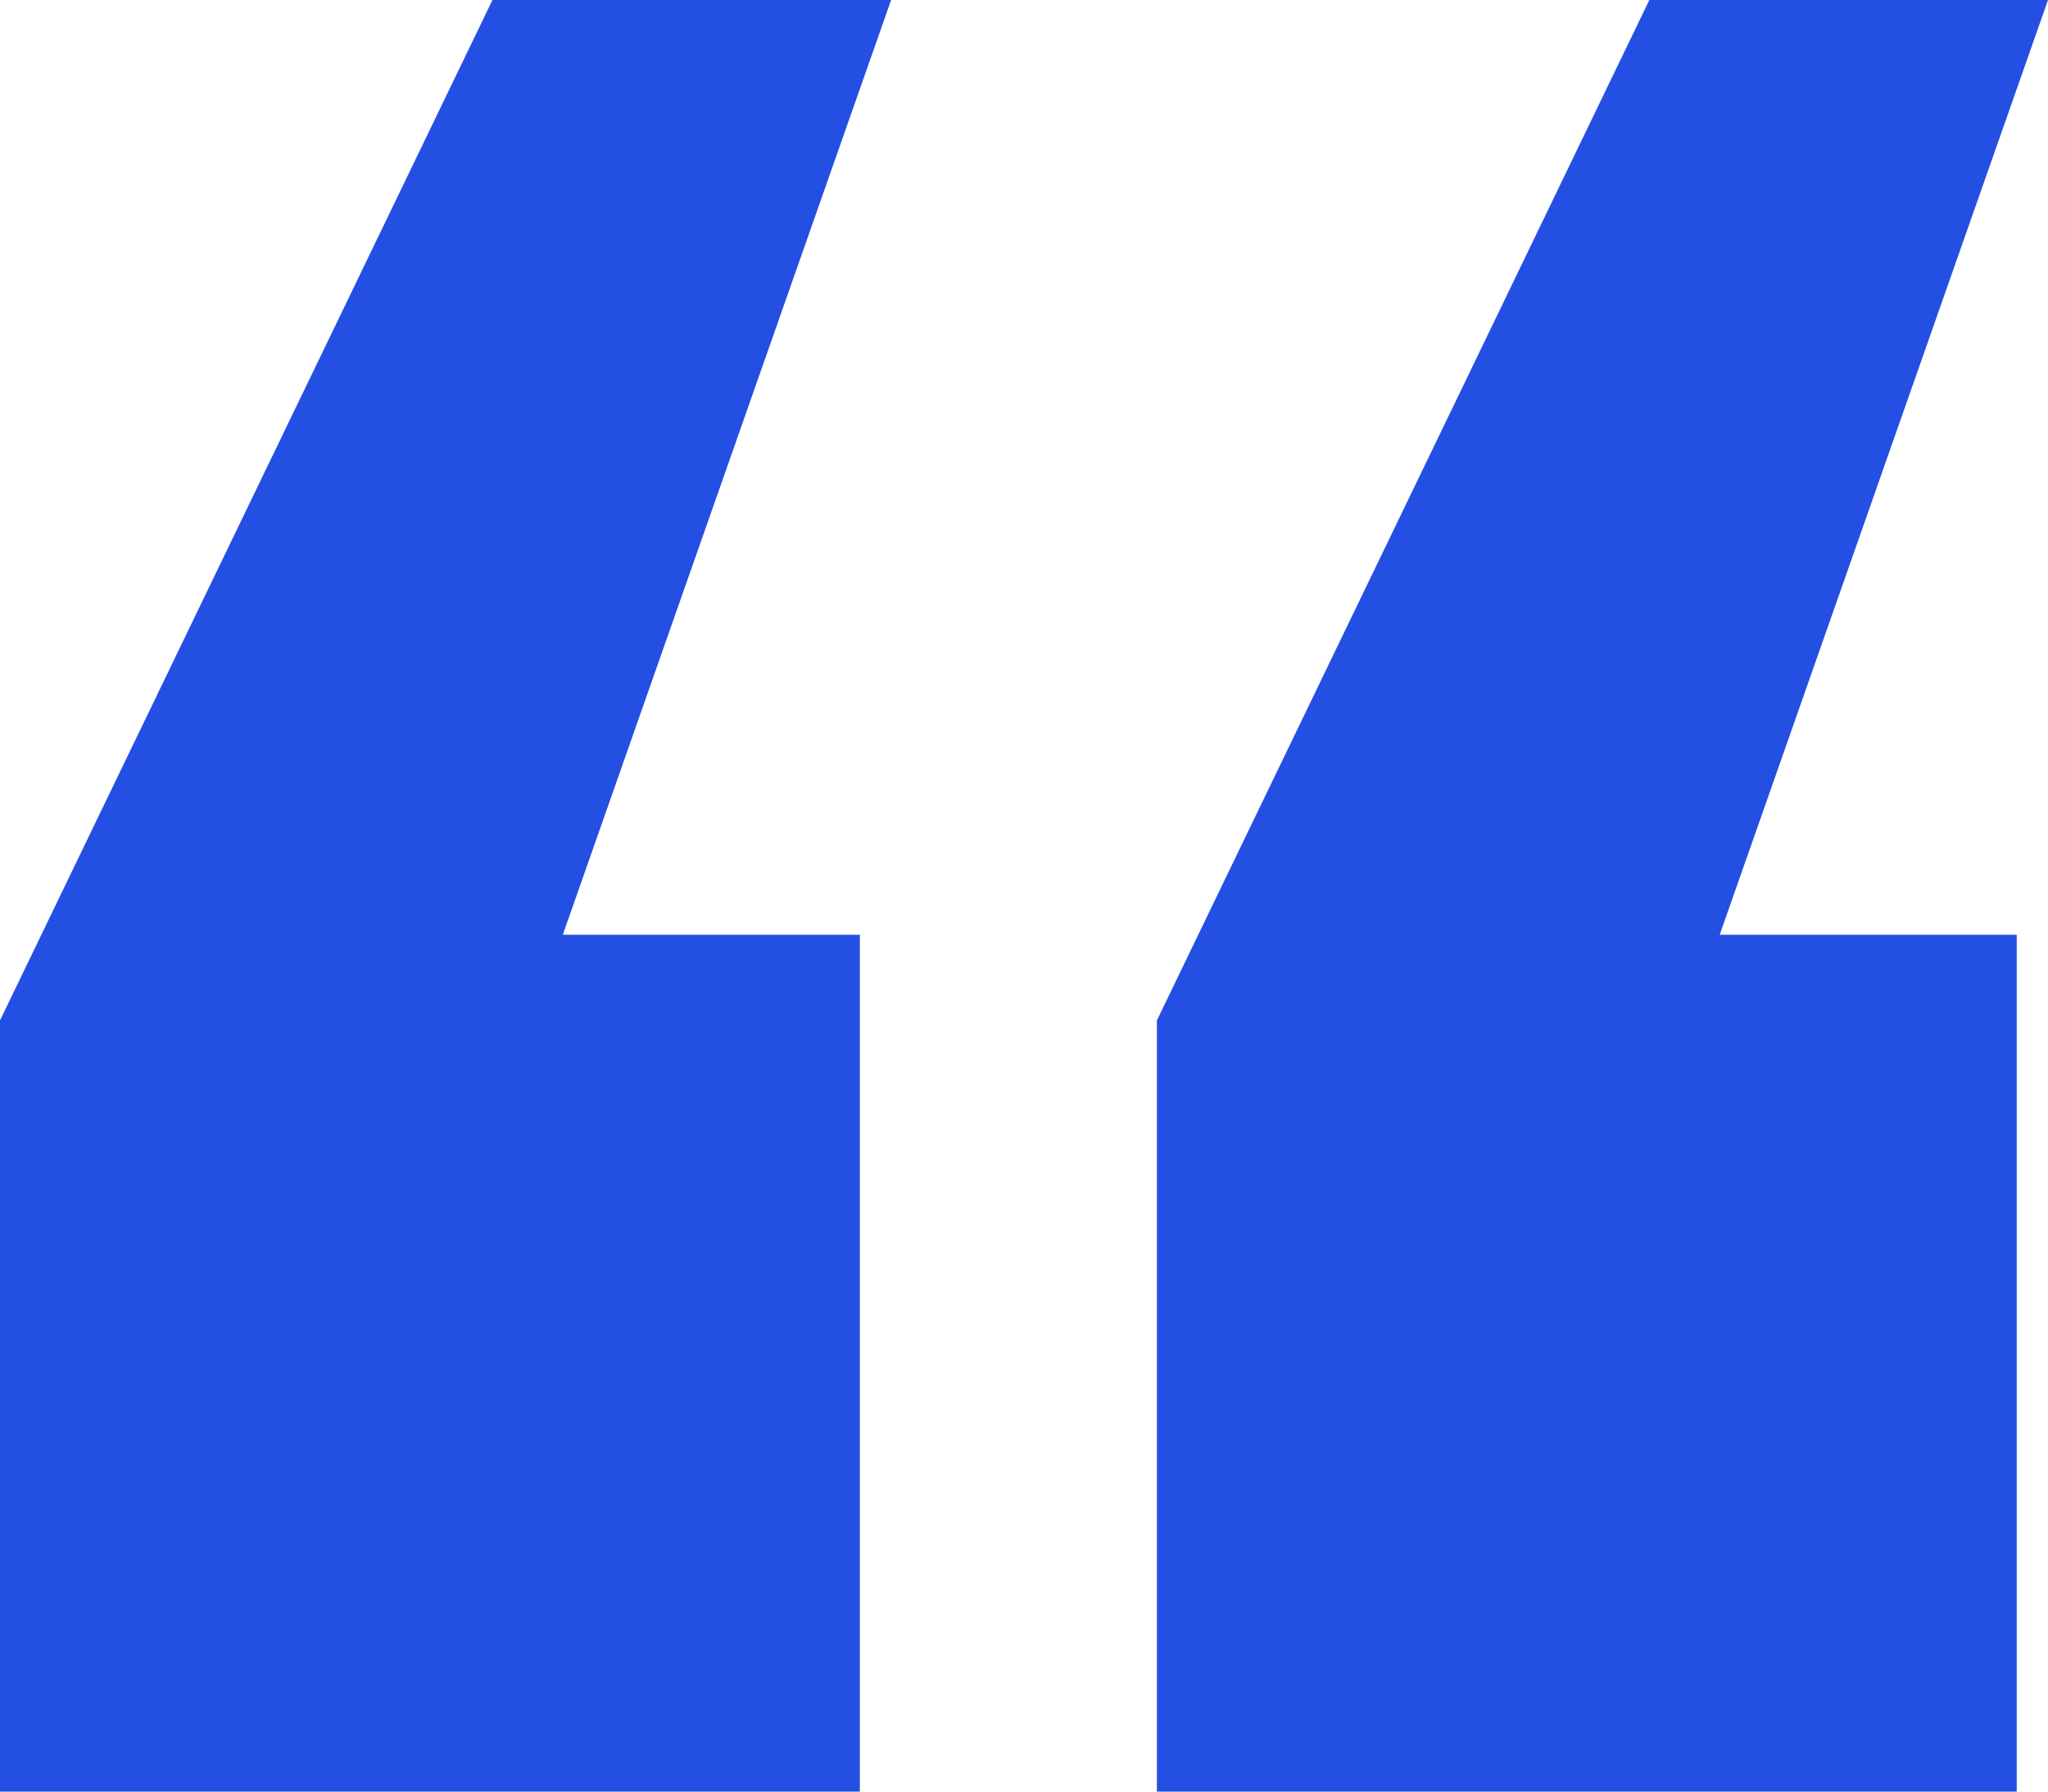 <svg width="96" height="84" viewBox="0 0 96 84" fill="none" xmlns="http://www.w3.org/2000/svg">
<path d="M23.084 0L0 47.843V84H40.305V43.826H26.382L41.771 0H23.084ZM77.313 0L54.229 47.843V84H94.534V43.826H80.611L96 0H77.313Z" fill="#244FE3"/>
</svg>
